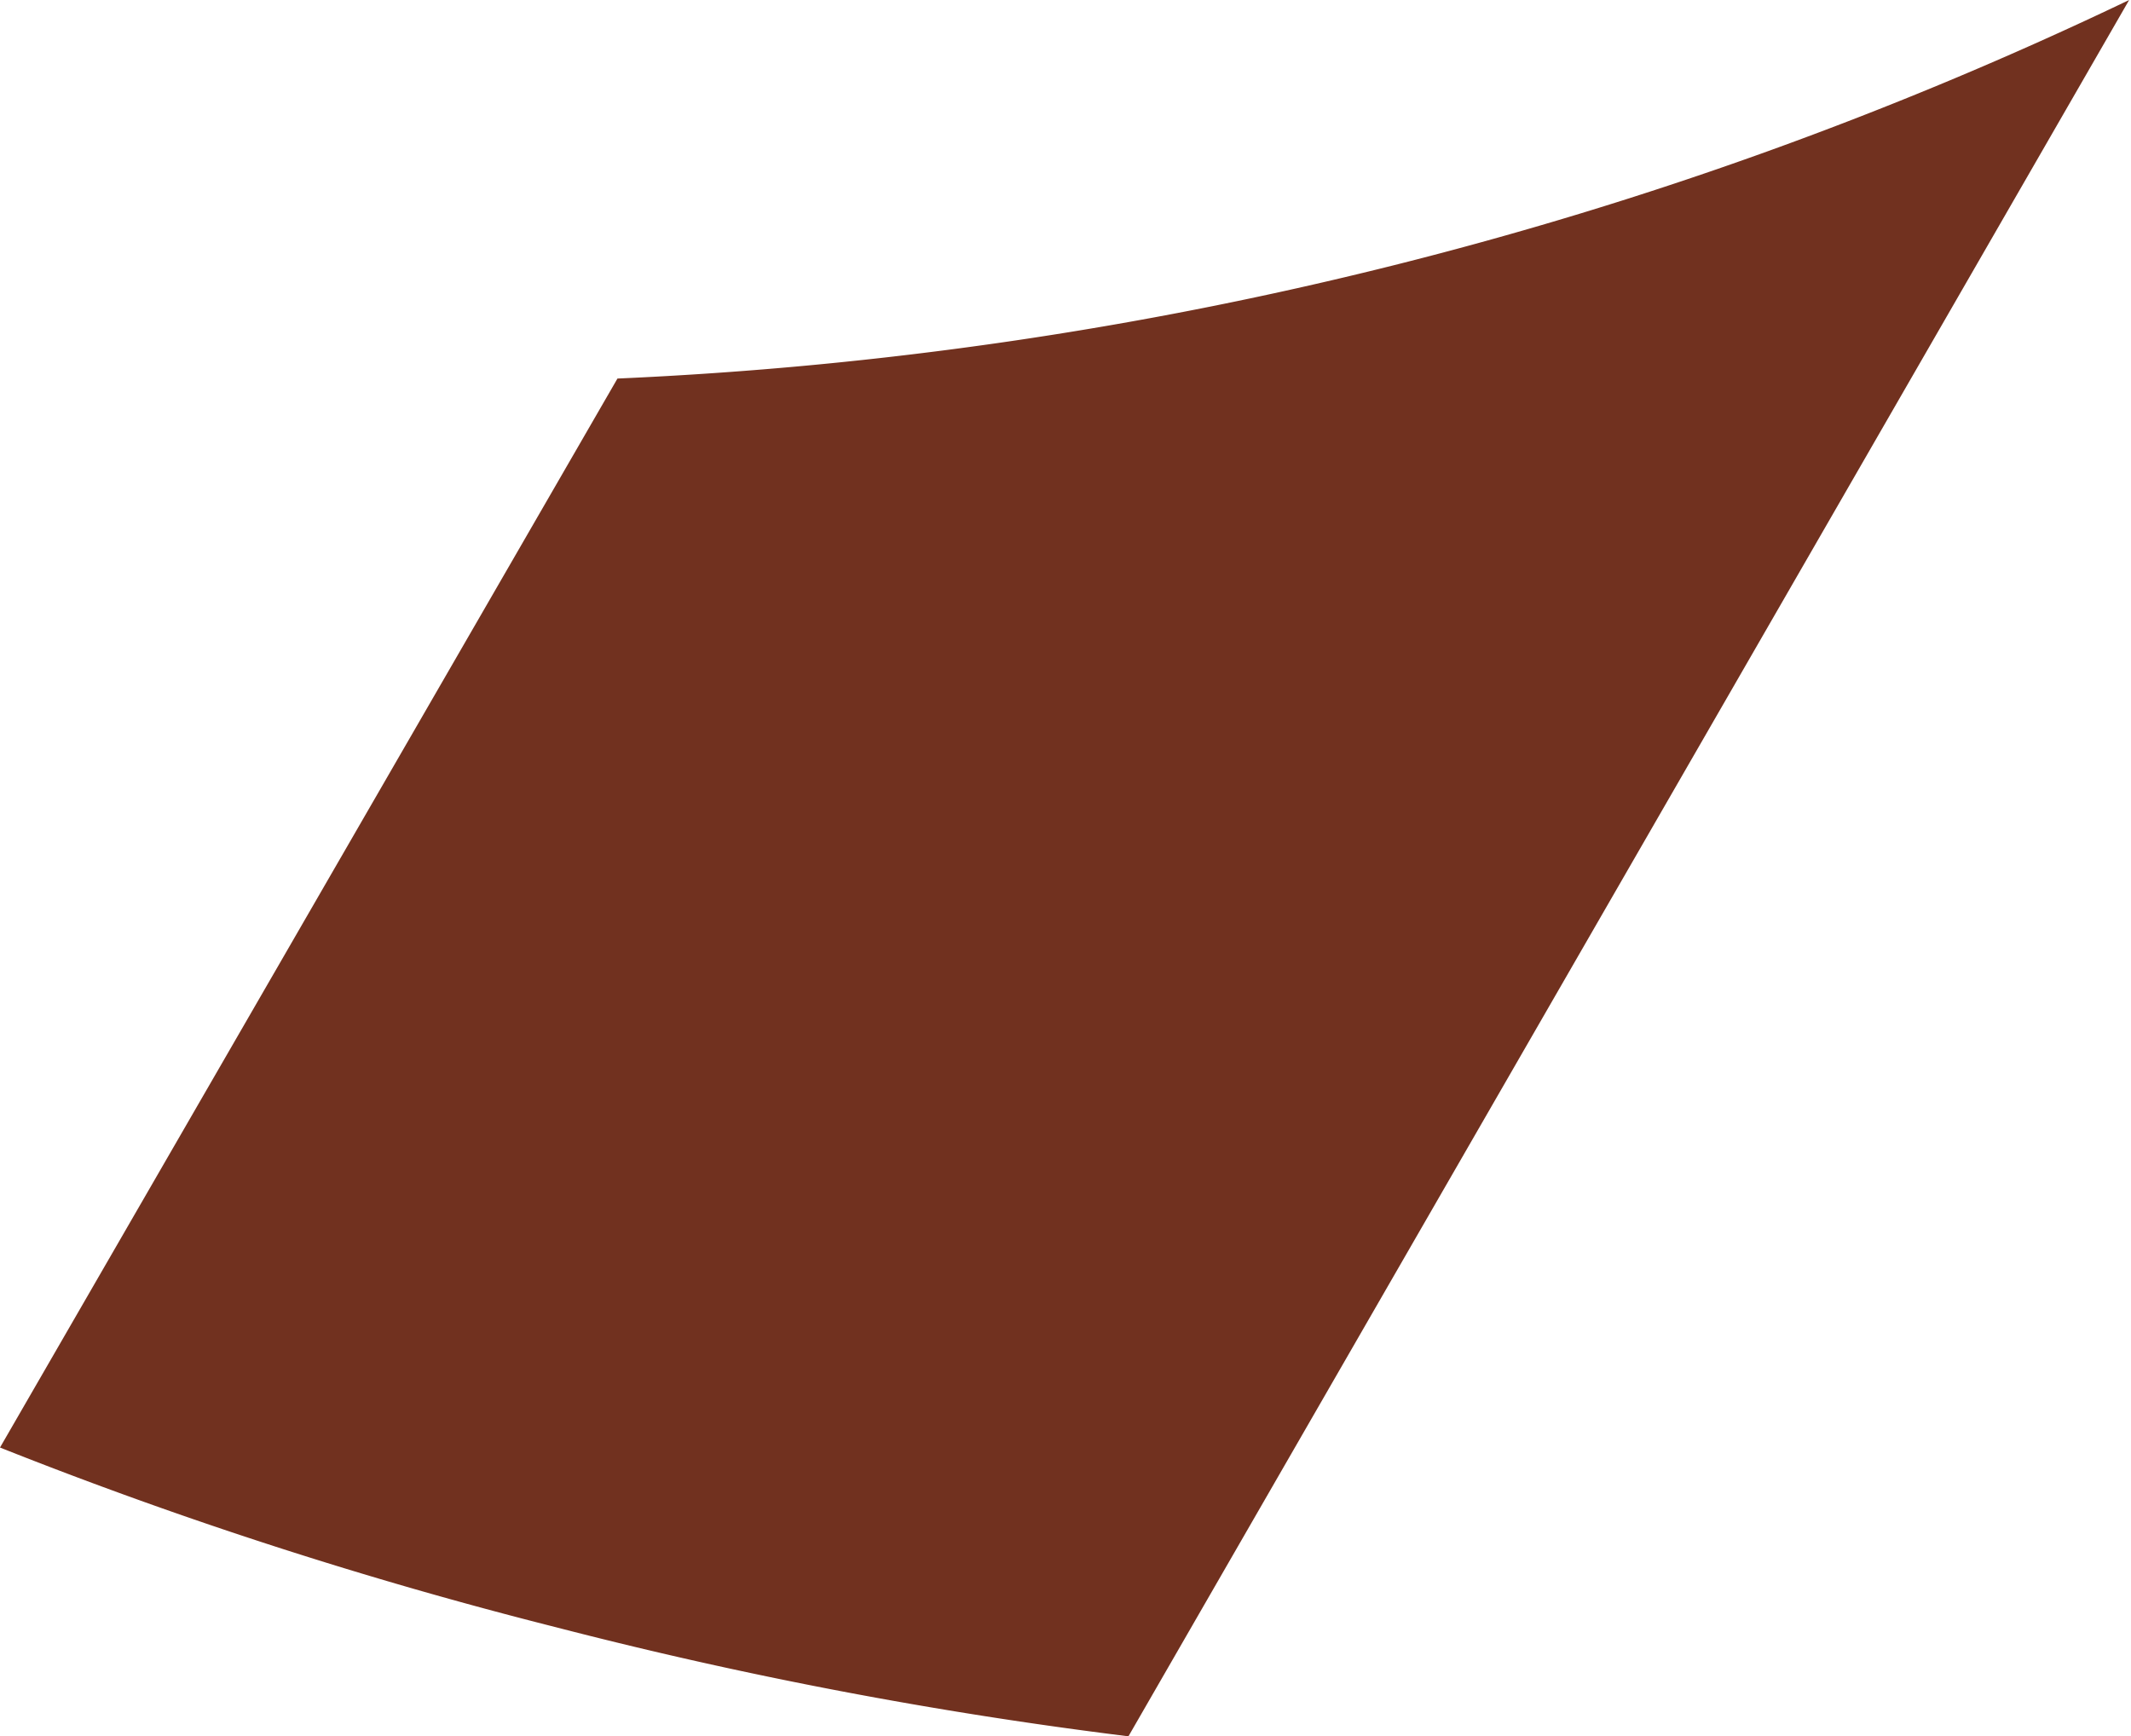 <?xml version="1.0" encoding="UTF-8"?> <svg xmlns="http://www.w3.org/2000/svg" viewBox="0 0 23.02 18.76"> <defs> <style>.cls-1{fill:#71311f;}</style> </defs> <title>Ресурс 1</title> <g id="Слой_2" data-name="Слой 2"> <g id="Слой_1-2" data-name="Слой 1"> <path class="cls-1" d="M23,0,12.19,18.76A48.41,48.41,0,0,1,6,17.58a48.26,48.26,0,0,1-6-1.94L6.67,4.09A42.09,42.09,0,0,0,23,0Z"></path> </g> </g> </svg> 